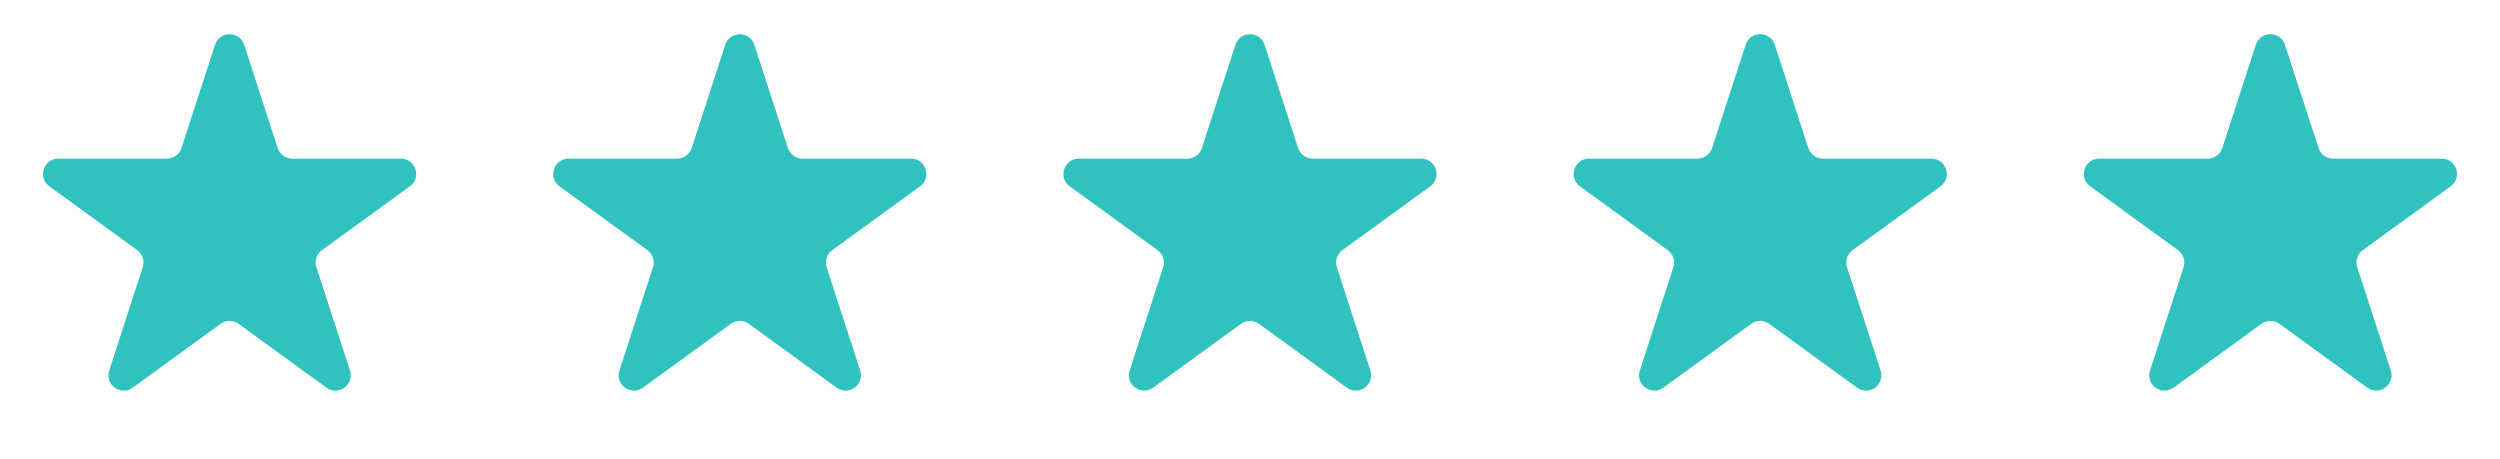 <svg xmlns="http://www.w3.org/2000/svg" width="98" height="18" viewBox="0 0 98 18" fill="none"><path d="M8.429 1.756C8.609 1.203 9.391 1.203 9.571 1.756L10.886 5.804C10.966 6.051 11.197 6.219 11.457 6.219H15.713C16.294 6.219 16.536 6.963 16.066 7.304L12.622 9.806C12.412 9.959 12.324 10.23 12.404 10.477L13.719 14.525C13.899 15.078 13.266 15.537 12.796 15.196L9.353 12.694C9.142 12.541 8.858 12.541 8.647 12.694L5.204 15.196C4.734 15.537 4.101 15.078 4.281 14.525L5.596 10.477C5.676 10.23 5.588 9.959 5.378 9.806L1.934 7.304C1.464 6.963 1.706 6.219 2.287 6.219H6.543C6.803 6.219 7.034 6.051 7.114 5.804L8.429 1.756Z" fill="#2FC2BE"></path><path d="M28.429 1.756C28.609 1.203 29.391 1.203 29.571 1.756L30.886 5.804C30.966 6.051 31.197 6.219 31.457 6.219H35.713C36.294 6.219 36.536 6.963 36.066 7.304L32.622 9.806C32.412 9.959 32.324 10.23 32.404 10.477L33.719 14.525C33.899 15.078 33.266 15.537 32.796 15.196L29.353 12.694C29.142 12.541 28.858 12.541 28.647 12.694L25.204 15.196C24.734 15.537 24.101 15.078 24.281 14.525L25.596 10.477C25.676 10.23 25.588 9.959 25.378 9.806L21.934 7.304C21.464 6.963 21.706 6.219 22.287 6.219H26.543C26.803 6.219 27.034 6.051 27.114 5.804L28.429 1.756Z" fill="#2FC2BE"></path><path d="M48.429 1.756C48.609 1.203 49.391 1.203 49.571 1.756L50.886 5.804C50.966 6.051 51.197 6.219 51.457 6.219H55.713C56.294 6.219 56.536 6.963 56.066 7.304L52.622 9.806C52.412 9.959 52.324 10.23 52.404 10.477L53.719 14.525C53.899 15.078 53.266 15.537 52.796 15.196L49.353 12.694C49.142 12.541 48.858 12.541 48.647 12.694L45.204 15.196C44.734 15.537 44.101 15.078 44.281 14.525L45.596 10.477C45.676 10.23 45.588 9.959 45.378 9.806L41.934 7.304C41.464 6.963 41.706 6.219 42.287 6.219H46.543C46.803 6.219 47.034 6.051 47.114 5.804L48.429 1.756Z" fill="#2FC2BE"></path><path d="M68.429 1.756C68.609 1.203 69.391 1.203 69.571 1.756L70.886 5.804C70.966 6.051 71.197 6.219 71.457 6.219H75.713C76.294 6.219 76.536 6.963 76.066 7.304L72.622 9.806C72.412 9.959 72.324 10.23 72.404 10.477L73.719 14.525C73.899 15.078 73.266 15.537 72.796 15.196L69.353 12.694C69.142 12.541 68.858 12.541 68.647 12.694L65.204 15.196C64.734 15.537 64.101 15.078 64.281 14.525L65.596 10.477C65.676 10.23 65.588 9.959 65.378 9.806L61.934 7.304C61.464 6.963 61.706 6.219 62.287 6.219H66.543C66.803 6.219 67.034 6.051 67.114 5.804L68.429 1.756Z" fill="#2FC2BE"></path><path d="M88.429 1.756C88.609 1.203 89.391 1.203 89.571 1.756L90.886 5.804C90.966 6.051 91.197 6.219 91.457 6.219H95.713C96.294 6.219 96.536 6.963 96.066 7.304L92.622 9.806C92.412 9.959 92.324 10.23 92.404 10.477L93.719 14.525C93.899 15.078 93.266 15.537 92.796 15.196L89.353 12.694C89.142 12.541 88.858 12.541 88.647 12.694L85.204 15.196C84.734 15.537 84.101 15.078 84.281 14.525L85.596 10.477C85.676 10.23 85.588 9.959 85.378 9.806L81.934 7.304C81.464 6.963 81.706 6.219 82.287 6.219H86.543C86.803 6.219 87.034 6.051 87.114 5.804L88.429 1.756Z" fill="#2FC2BE"></path></svg>